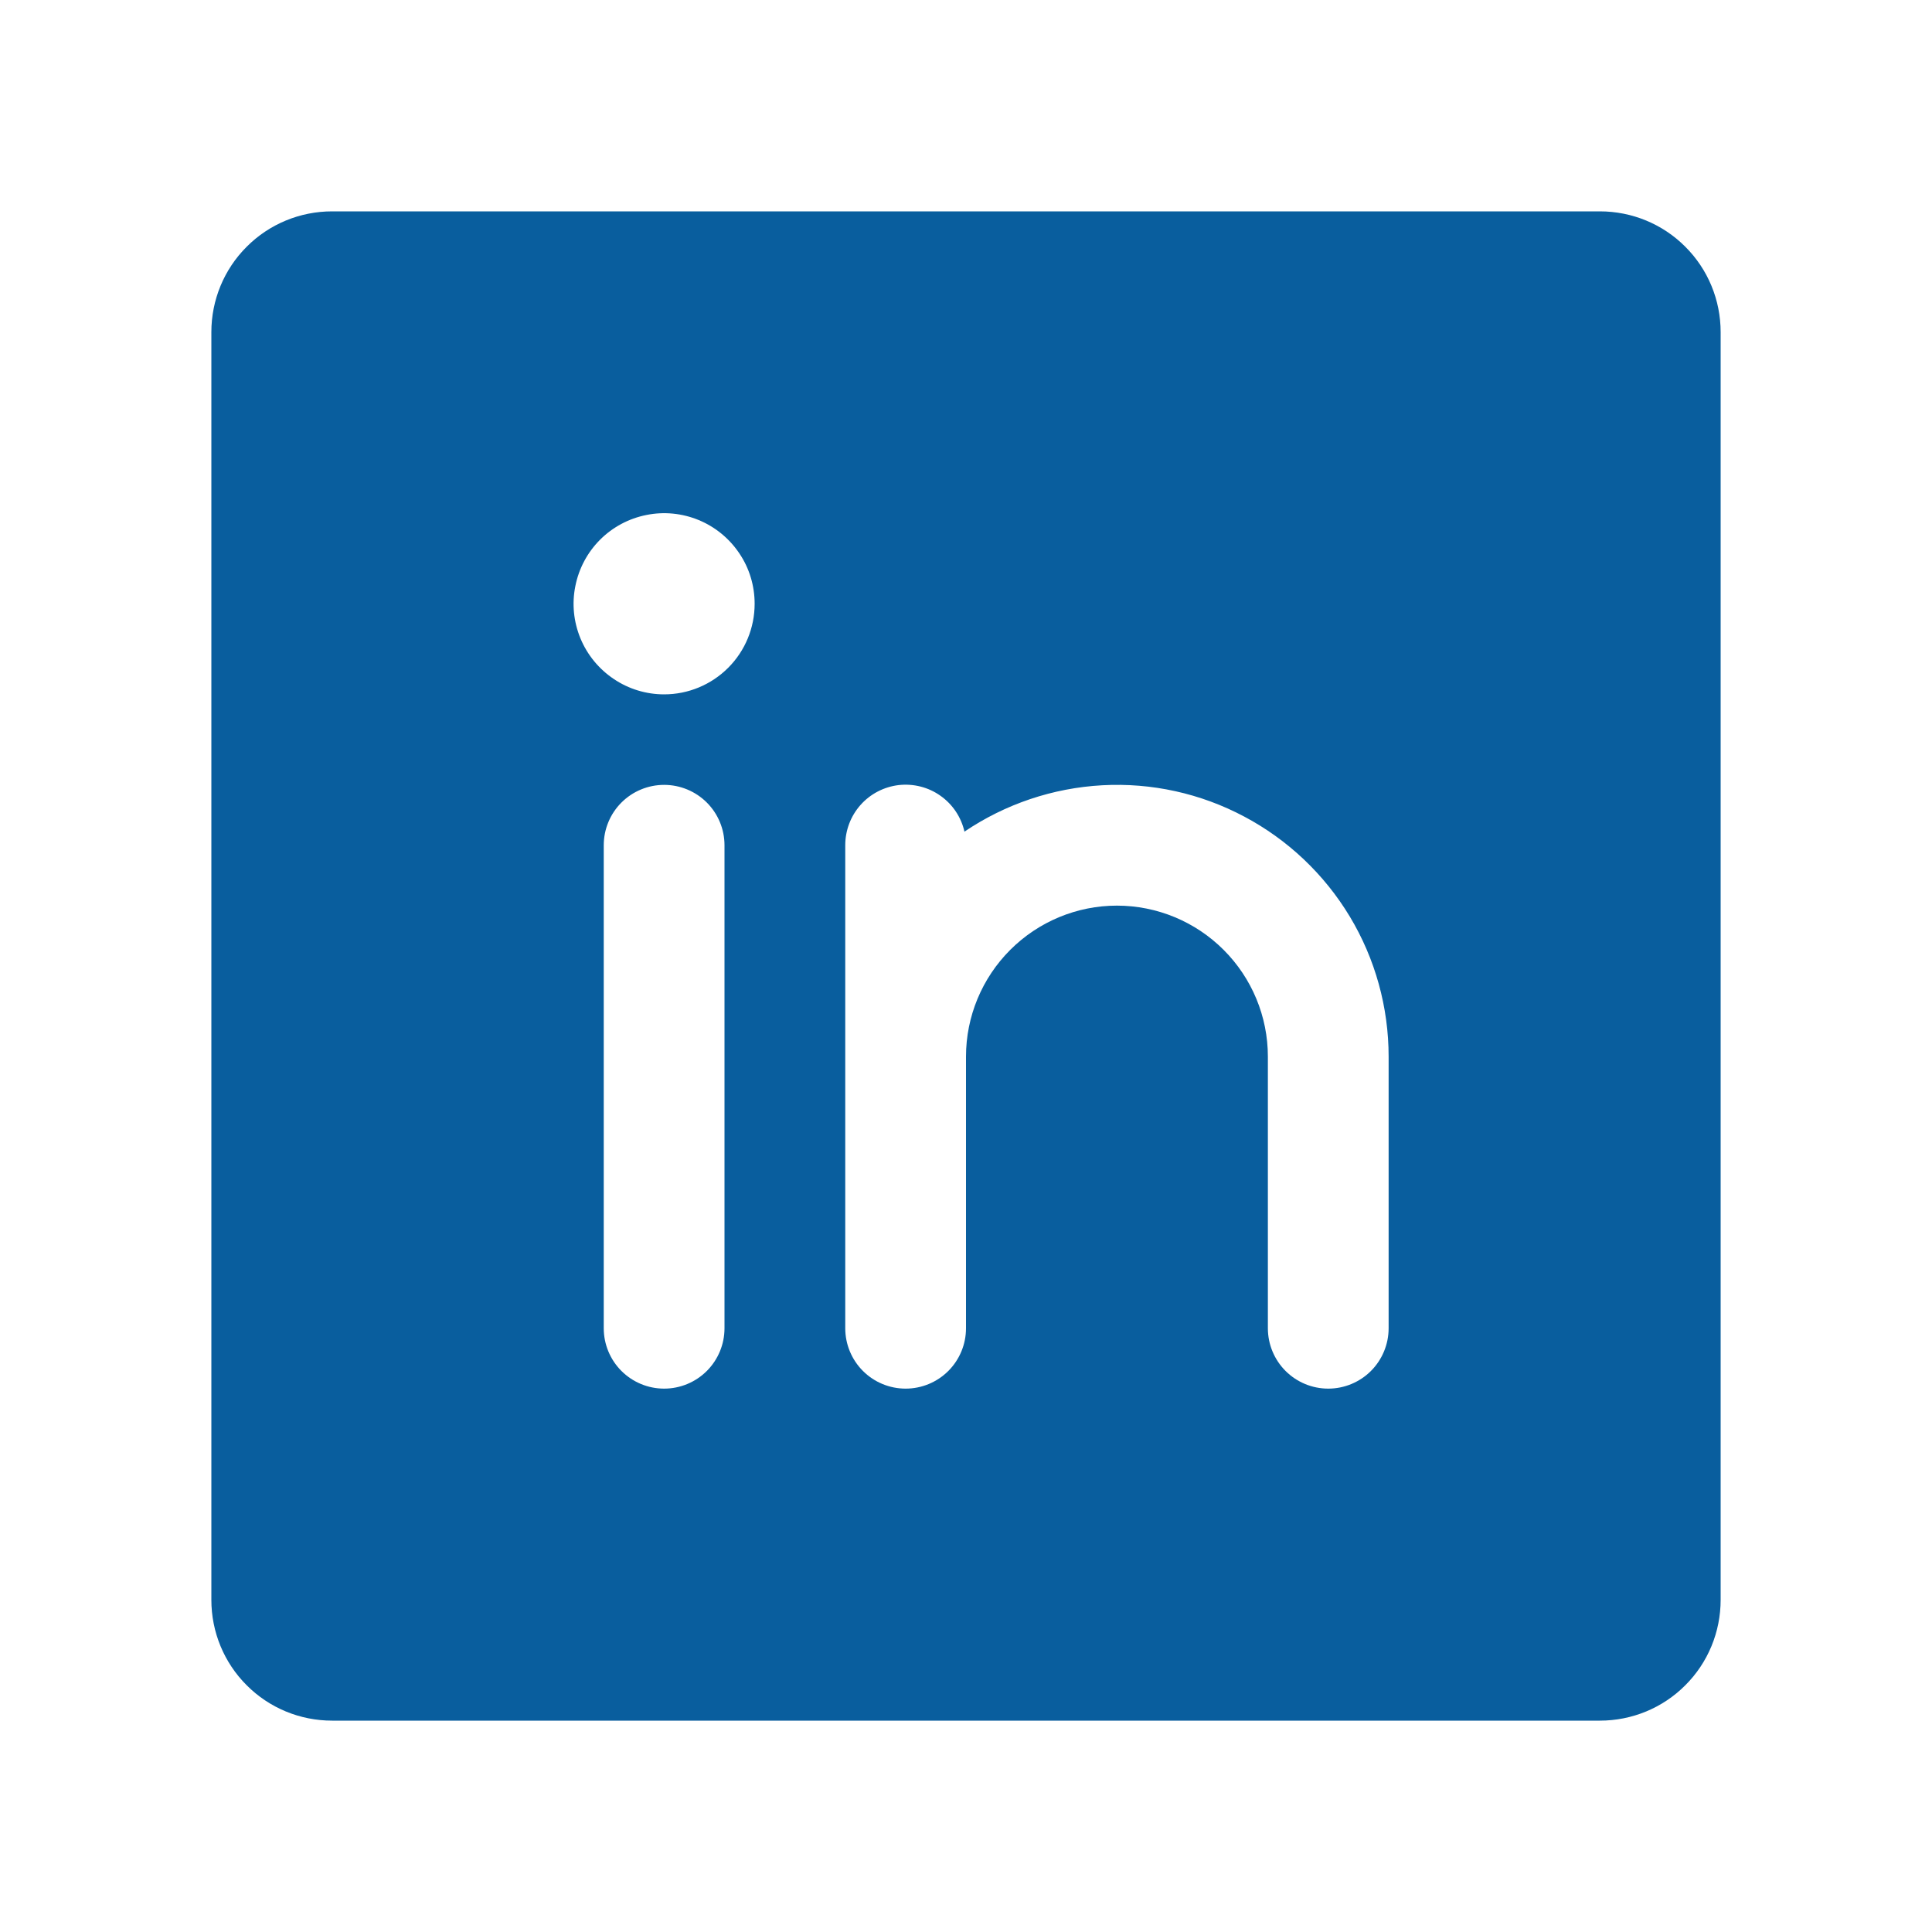 <svg width="20" height="20" viewBox="0 0 20 20" fill="none" xmlns="http://www.w3.org/2000/svg">
<path d="M16.562 2.188H3.438C3.106 2.188 2.788 2.319 2.554 2.554C2.319 2.788 2.188 3.106 2.188 3.438V16.562C2.188 16.894 2.319 17.212 2.554 17.446C2.788 17.681 3.106 17.812 3.438 17.812H16.562C16.894 17.812 17.212 17.681 17.446 17.446C17.681 17.212 17.812 16.894 17.812 16.562V3.438C17.812 3.106 17.681 2.788 17.446 2.554C17.212 2.319 16.894 2.188 16.562 2.188ZM7.5 13.75C7.5 13.916 7.434 14.075 7.317 14.192C7.2 14.309 7.041 14.375 6.875 14.375C6.709 14.375 6.55 14.309 6.433 14.192C6.316 14.075 6.25 13.916 6.25 13.75V8.75C6.25 8.584 6.316 8.425 6.433 8.308C6.55 8.191 6.709 8.125 6.875 8.125C7.041 8.125 7.2 8.191 7.317 8.308C7.434 8.425 7.5 8.584 7.5 8.75V13.75ZM6.875 7.188C6.69 7.188 6.508 7.133 6.354 7.029C6.2 6.926 6.08 6.78 6.009 6.609C5.938 6.437 5.919 6.249 5.956 6.067C5.992 5.885 6.081 5.718 6.212 5.587C6.343 5.456 6.51 5.367 6.692 5.331C6.874 5.294 7.062 5.313 7.234 5.384C7.405 5.455 7.551 5.575 7.654 5.729C7.758 5.883 7.812 6.065 7.812 6.25C7.812 6.499 7.714 6.737 7.538 6.913C7.362 7.089 7.124 7.188 6.875 7.188ZM14.375 13.75C14.375 13.916 14.309 14.075 14.192 14.192C14.075 14.309 13.916 14.375 13.75 14.375C13.584 14.375 13.425 14.309 13.308 14.192C13.191 14.075 13.125 13.916 13.125 13.75V10.938C13.125 10.523 12.96 10.126 12.667 9.833C12.374 9.54 11.977 9.375 11.562 9.375C11.148 9.375 10.751 9.54 10.458 9.833C10.165 10.126 10 10.523 10 10.938V13.75C10 13.916 9.934 14.075 9.817 14.192C9.7 14.309 9.541 14.375 9.375 14.375C9.209 14.375 9.05 14.309 8.933 14.192C8.816 14.075 8.75 13.916 8.75 13.75V8.75C8.75 8.596 8.806 8.448 8.908 8.333C9.01 8.218 9.151 8.145 9.304 8.127C9.457 8.11 9.611 8.149 9.736 8.238C9.862 8.327 9.95 8.459 9.984 8.609C10.407 8.323 10.9 8.157 11.411 8.129C11.921 8.101 12.429 8.213 12.88 8.453C13.331 8.692 13.709 9.05 13.973 9.488C14.236 9.925 14.375 10.427 14.375 10.938V13.75Z" fill="#095E9E"/>
</svg>

